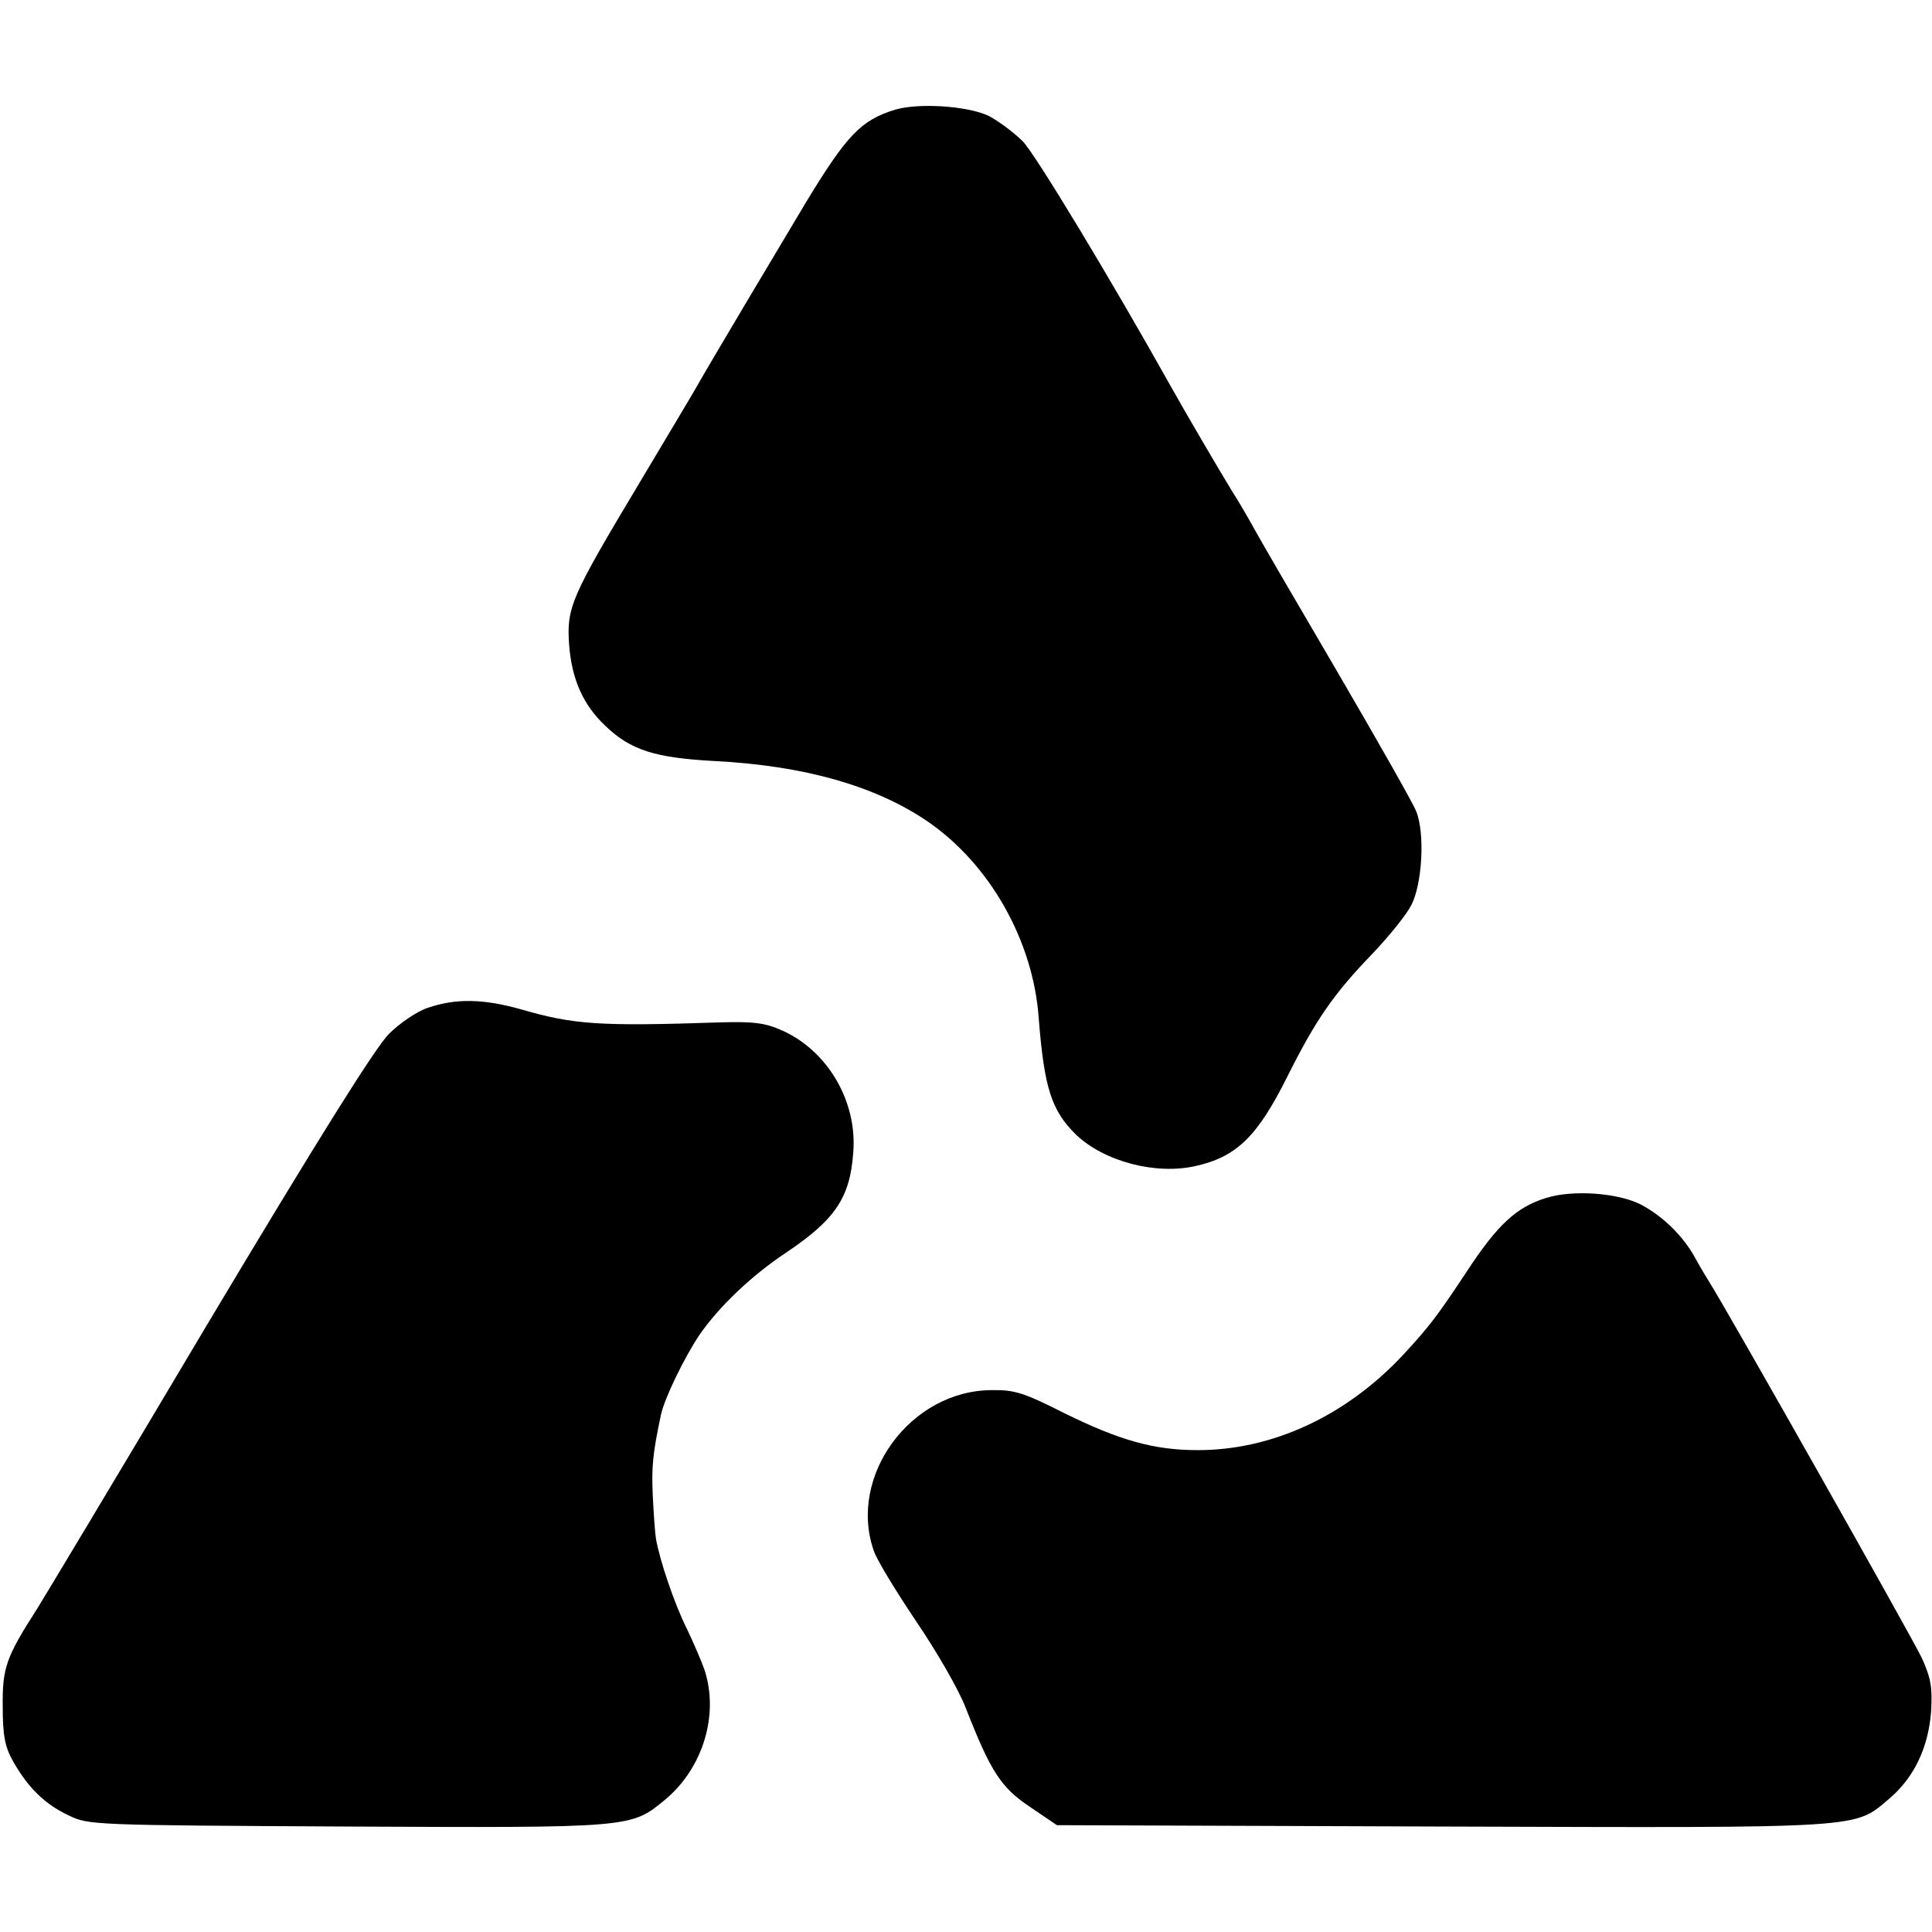 <?xml version="1.0" standalone="no"?>
<!DOCTYPE svg PUBLIC "-//W3C//DTD SVG 20010904//EN"
 "http://www.w3.org/TR/2001/REC-SVG-20010904/DTD/svg10.dtd">
<svg version="1.0" xmlns="http://www.w3.org/2000/svg"
 width="425pt" height="425pt" viewBox="0 0 425 425"
 preserveAspectRatio="xMidYMid meet">
<g transform="translate(0,425) scale(0.1,-0.1)"
fill="#000000" stroke="none">
<path d="M1970 4009 c-76 -23 -107 -56 -197 -204 -67 -112 -212 -355 -243
-410 -9 -16 -66 -111 -125 -210 -149 -249 -159 -271 -153 -354 6 -75 30 -131
80 -178 55 -53 109 -70 238 -77 199 -10 357 -55 472 -134 136 -94 231 -262
243 -432 12 -153 28 -203 82 -256 62 -59 175 -89 263 -69 90 20 136 65 201
195 63 126 102 183 189 273 36 38 74 85 84 105 25 46 31 161 11 208 -7 18 -85
155 -173 306 -88 150 -170 291 -182 313 -12 22 -34 60 -50 85 -28 46 -98 165
-135 231 -132 236 -297 509 -325 538 -20 20 -54 45 -75 56 -46 22 -153 29
-205 14z"/>
<path d="M941 2033 c-24 -8 -62 -34 -85 -57 -29 -28 -159 -236 -401 -641 -196
-330 -365 -611 -374 -625 -68 -106 -76 -129 -75 -215 0 -64 5 -88 23 -120 33
-58 70 -94 121 -118 44 -22 53 -22 614 -25 627 -3 624 -3 699 59 83 69 119
186 87 285 -7 20 -25 62 -40 93 -26 52 -59 149 -67 196 -2 11 -5 53 -7 94 -3
65 0 94 18 179 8 37 52 127 85 176 43 62 114 130 191 181 107 72 140 120 147
220 9 112 -56 223 -156 268 -38 17 -63 20 -136 18 -268 -9 -323 -5 -440 29
-82 23 -143 24 -204 3z"/>
<path d="M3402 1615 c-66 -20 -108 -59 -176 -163 -65 -98 -81 -119 -139 -182
-125 -134 -287 -210 -452 -210 -96 0 -171 21 -293 81 -89 45 -110 52 -161 51
-178 -1 -316 -189 -259 -353 6 -19 48 -88 93 -155 45 -66 94 -151 109 -190 56
-143 78 -176 142 -219 l59 -40 849 -3 c943 -3 903 -5 984 63 53 46 84 111 90
190 3 53 0 72 -20 117 -20 43 -432 772 -468 828 -5 8 -19 31 -30 51 -26 49
-73 95 -122 120 -50 25 -148 32 -206 14z"/>
</g>
</svg>
